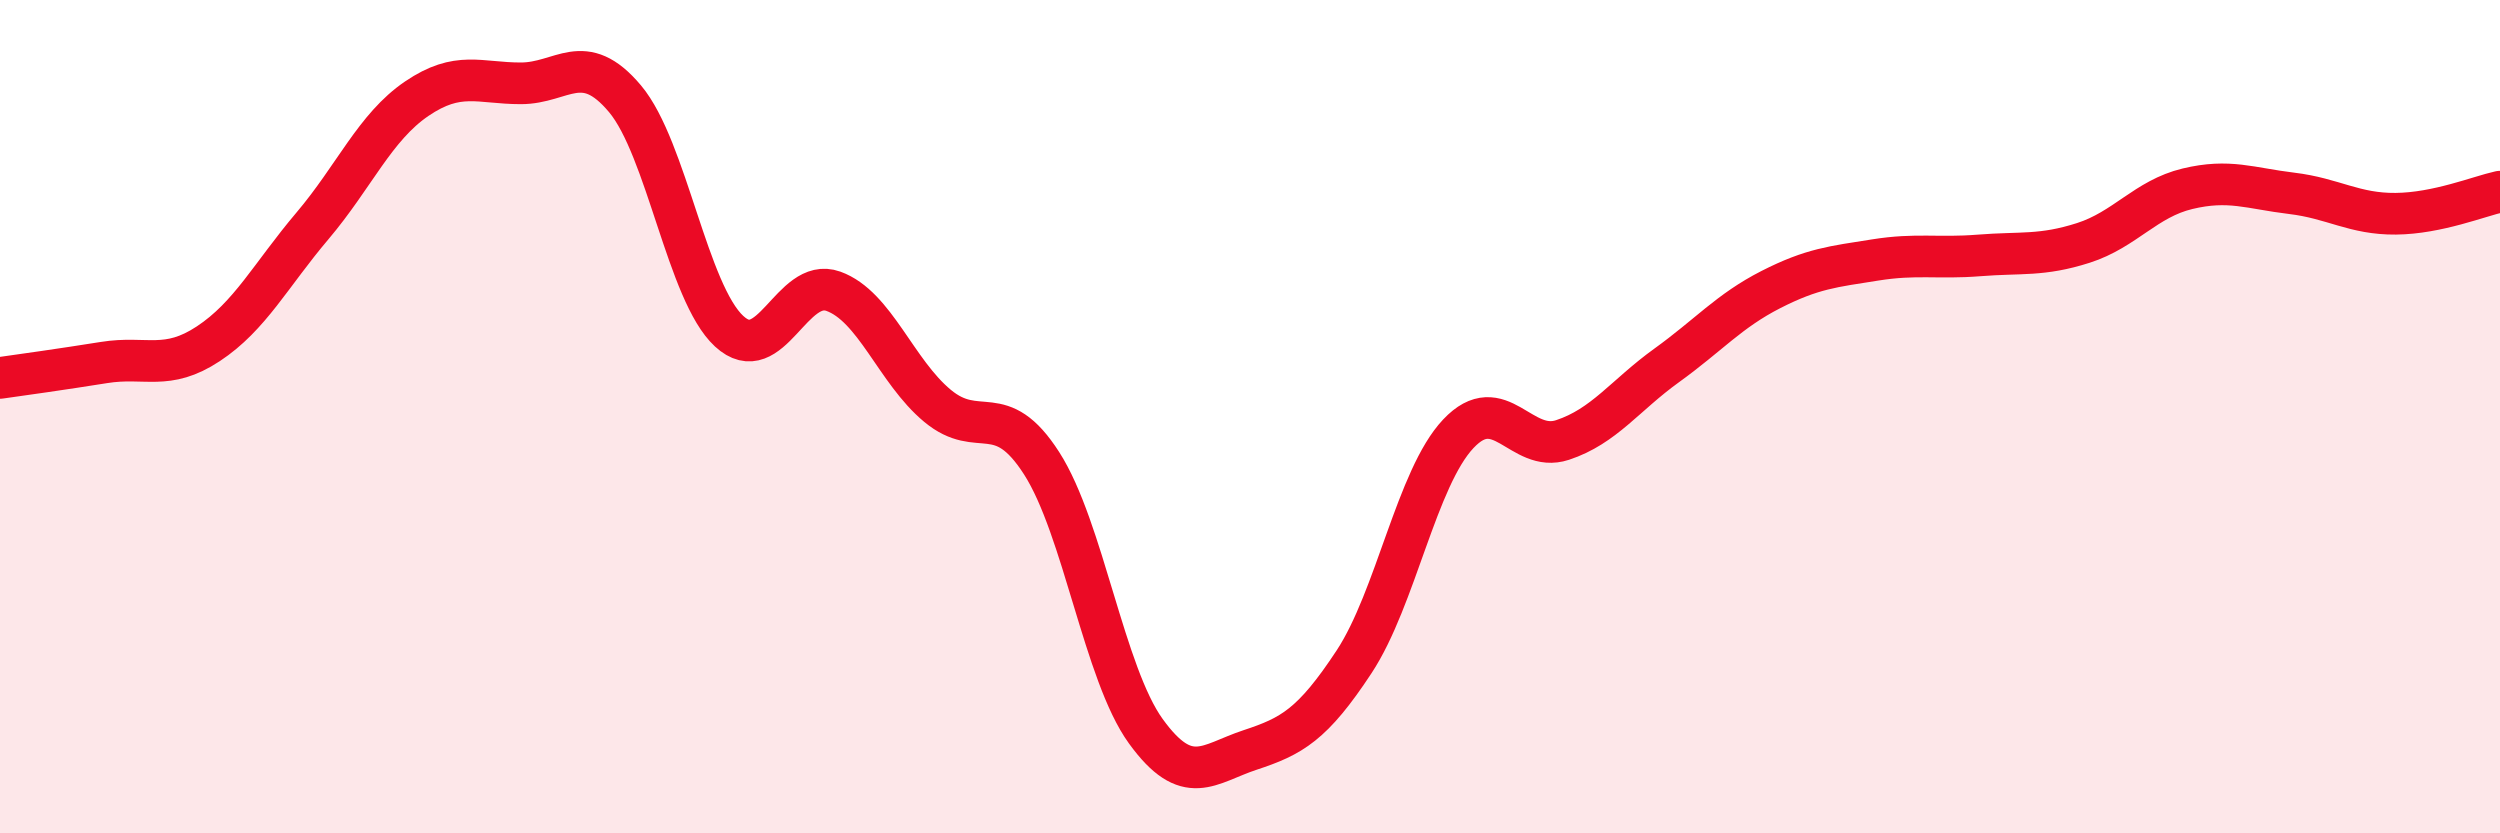 
    <svg width="60" height="20" viewBox="0 0 60 20" xmlns="http://www.w3.org/2000/svg">
      <path
        d="M 0,9.07 C 0.5,9 1.5,8.86 2.5,8.7 C 3.5,8.54 4,8.91 5,8.25 C 6,7.59 6.5,6.6 7.5,5.42 C 8.5,4.24 9,3.05 10,2.37 C 11,1.69 11.5,2 12.5,2 C 13.5,2 14,1.18 15,2.37 C 16,3.56 16.5,7.03 17.5,7.95 C 18.5,8.87 19,6.63 20,6.99 C 21,7.35 21.5,8.91 22.5,9.74 C 23.5,10.57 24,9.56 25,11.12 C 26,12.68 26.5,16.17 27.5,17.55 C 28.5,18.93 29,18.33 30,18 C 31,17.67 31.5,17.4 32.5,15.88 C 33.5,14.36 34,11.47 35,10.41 C 36,9.35 36.5,10.89 37.5,10.56 C 38.5,10.23 39,9.49 40,8.77 C 41,8.05 41.5,7.46 42.5,6.95 C 43.5,6.44 44,6.4 45,6.24 C 46,6.08 46.5,6.21 47.5,6.13 C 48.5,6.05 49,6.15 50,5.83 C 51,5.51 51.5,4.77 52.5,4.53 C 53.5,4.29 54,4.52 55,4.64 C 56,4.76 56.5,5.14 57.5,5.13 C 58.5,5.12 59.5,4.71 60,4.6L60 20L0 20Z"
        fill="#EB0A25"
        opacity="0.1"
        stroke-linecap="round"
        stroke-linejoin="round"
      />
      <path
        d="M 0,9.07 C 0.5,9 1.5,8.86 2.5,8.7 C 3.5,8.54 4,8.91 5,8.25 C 6,7.59 6.5,6.6 7.5,5.42 C 8.5,4.24 9,3.05 10,2.37 C 11,1.69 11.5,2 12.5,2 C 13.5,2 14,1.18 15,2.37 C 16,3.56 16.5,7.03 17.5,7.95 C 18.5,8.87 19,6.63 20,6.99 C 21,7.35 21.5,8.91 22.5,9.74 C 23.5,10.57 24,9.56 25,11.12 C 26,12.68 26.5,16.17 27.5,17.55 C 28.5,18.93 29,18.33 30,18 C 31,17.67 31.5,17.4 32.5,15.88 C 33.5,14.36 34,11.47 35,10.41 C 36,9.35 36.5,10.89 37.5,10.56 C 38.5,10.23 39,9.49 40,8.77 C 41,8.05 41.5,7.46 42.5,6.95 C 43.5,6.44 44,6.4 45,6.24 C 46,6.08 46.5,6.21 47.5,6.13 C 48.5,6.05 49,6.15 50,5.83 C 51,5.51 51.5,4.77 52.5,4.53 C 53.5,4.29 54,4.52 55,4.64 C 56,4.76 56.5,5.14 57.5,5.13 C 58.5,5.12 59.5,4.71 60,4.6"
        stroke="#EB0A25"
        stroke-width="1"
        fill="none"
        stroke-linecap="round"
        stroke-linejoin="round"
      />
    </svg>
  